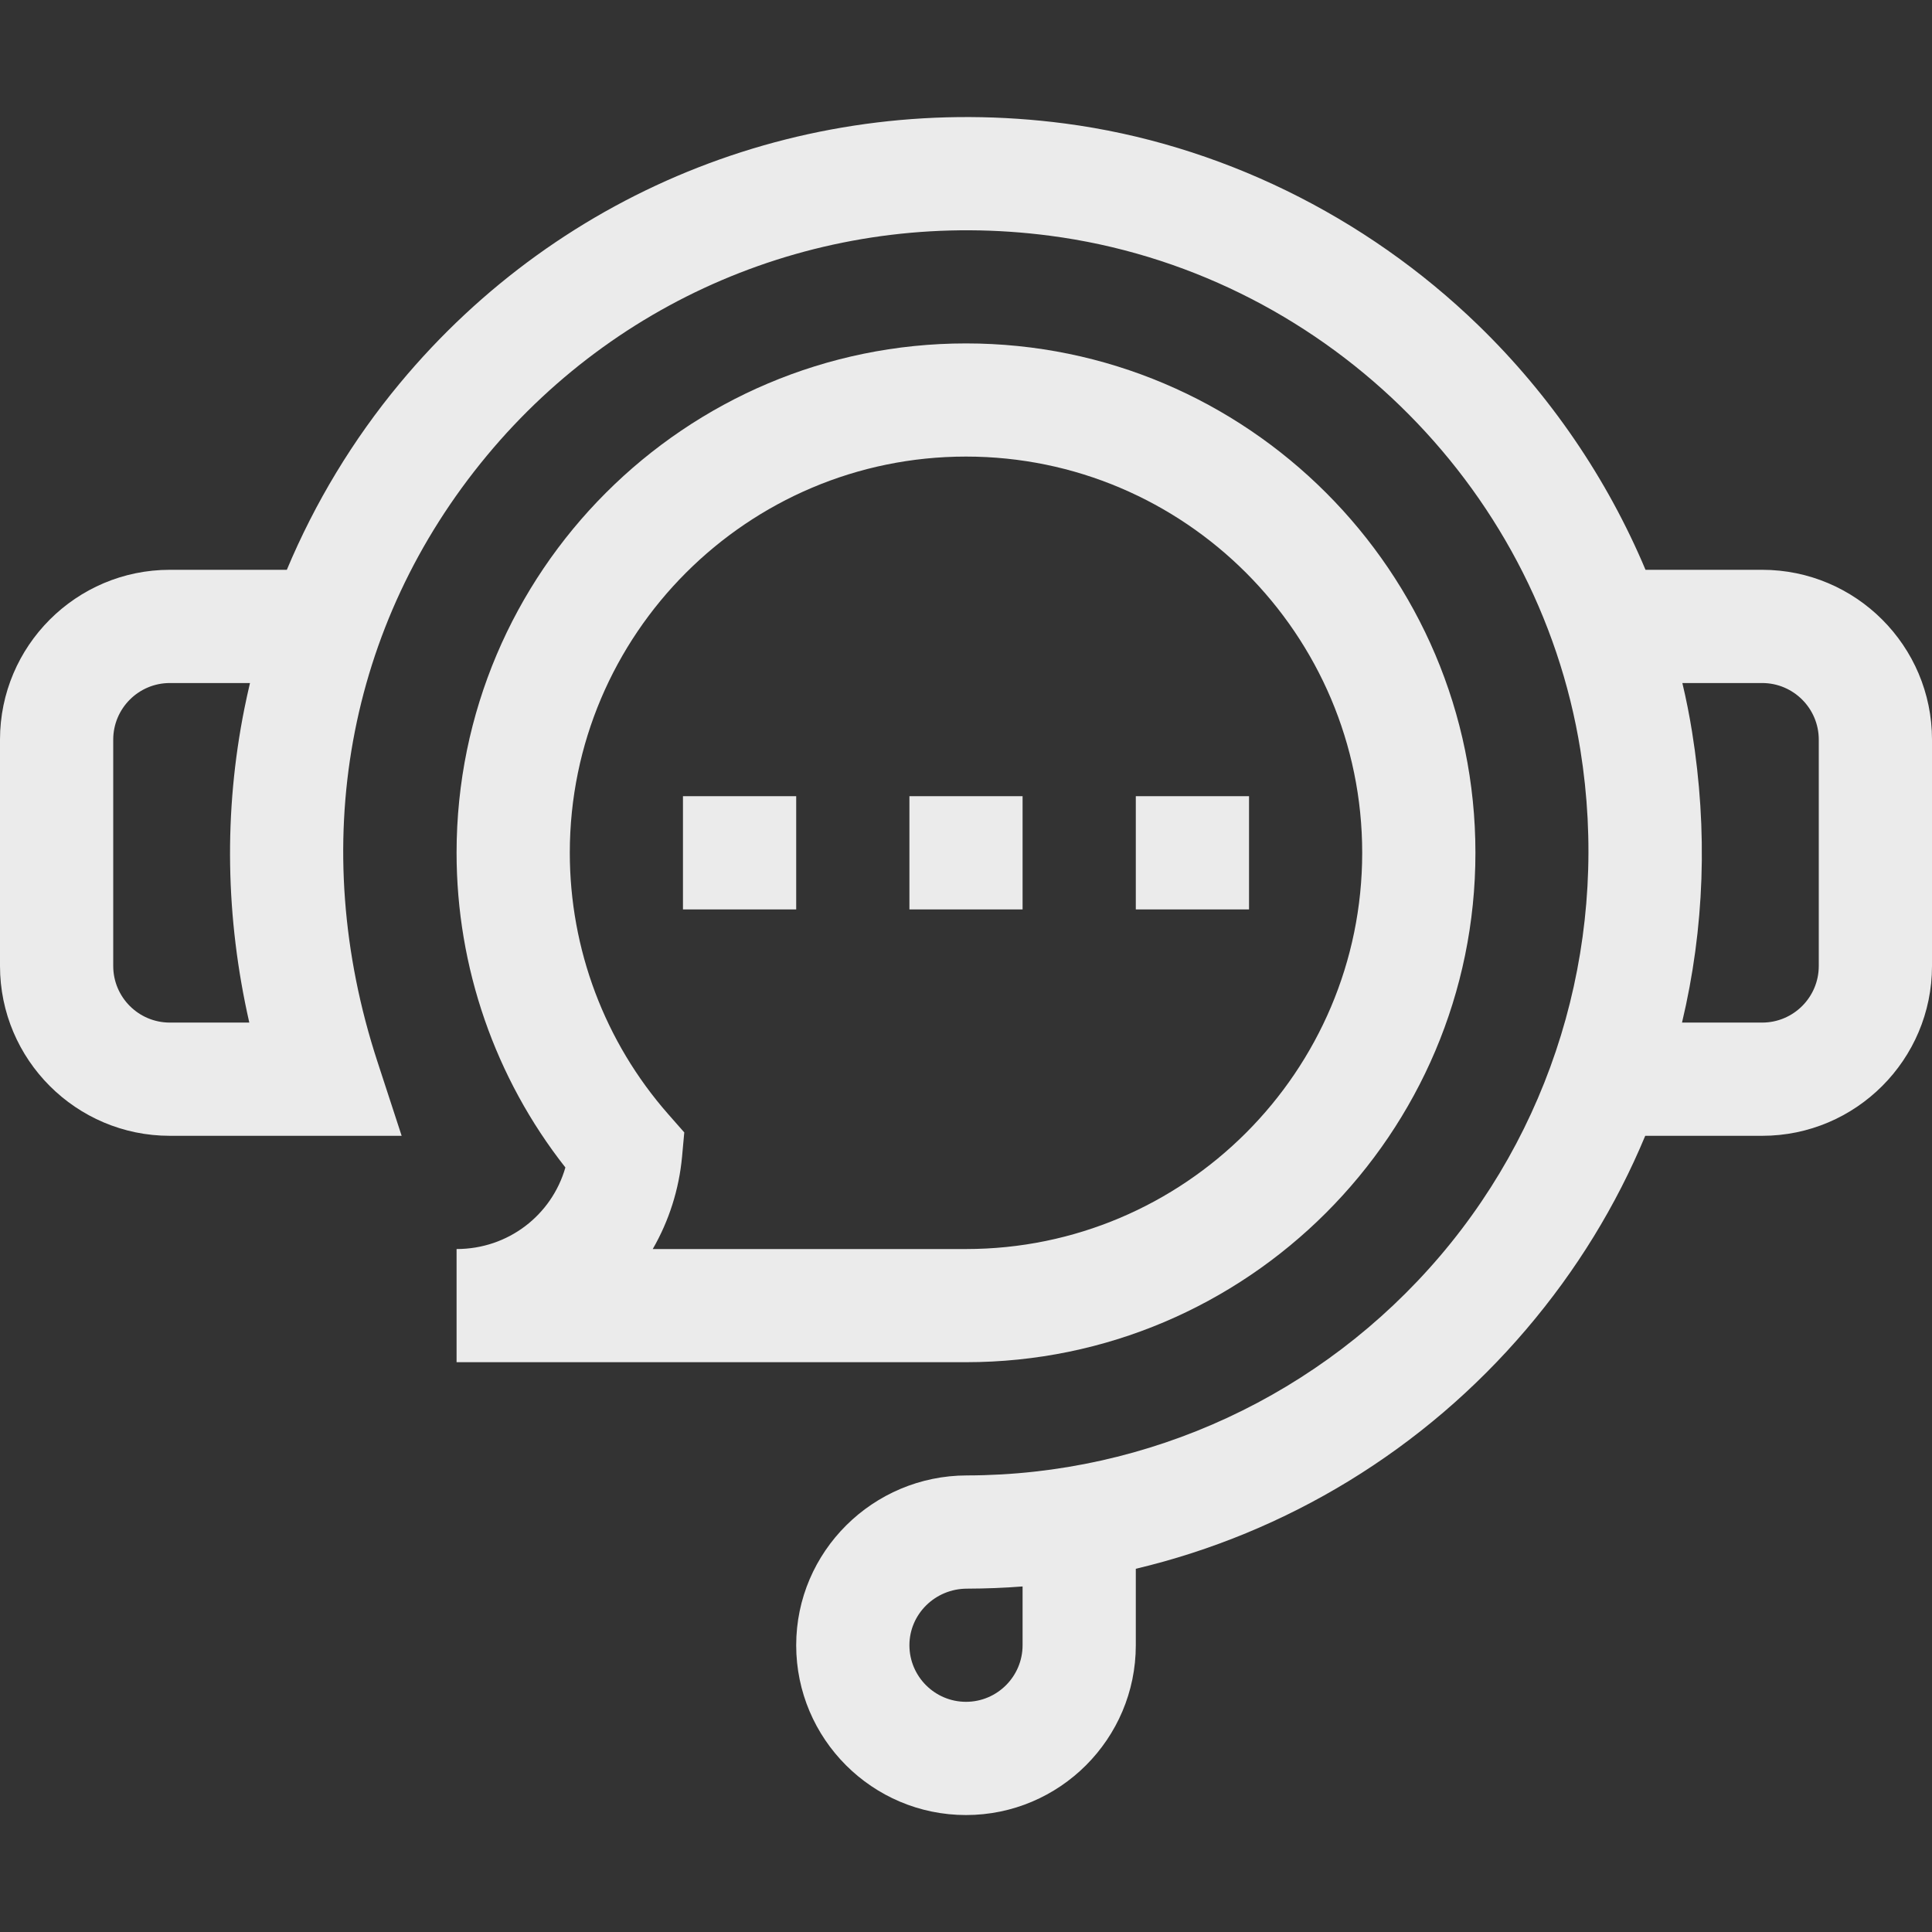 <?xml version="1.0" encoding="UTF-8"?>
<svg xmlns="http://www.w3.org/2000/svg" width="28" height="28" viewBox="0 0 28 28" fill="none">
  <rect x="0" y="0" width="28" height="28" fill="#333333" stroke="none"/>
  <g opacity="0.9">
    <path d="M25.539 8.258H23.848C23.294 6.94 22.468 5.725 21.423 4.712C19.78 3.119 17.653 2.082 15.434 1.79C11.756 1.307 8.152 2.715 5.792 5.558C5.115 6.373 4.564 7.286 4.157 8.258H2.461C1.104 8.258 0 9.362 0 10.719V14C0 15.357 1.104 16.461 2.461 16.461H5.821L5.47 15.386C4.446 12.253 5.024 9.052 7.055 6.605C9.052 4.199 12.105 3.007 15.22 3.417C19.122 3.929 22.282 6.994 22.904 10.869C23.328 13.513 22.588 16.185 20.873 18.2C19.154 20.219 16.654 21.379 14.013 21.383C12.649 21.385 11.539 22.489 11.539 23.844C11.539 25.201 12.643 26.305 14 26.305C15.357 26.305 16.461 25.201 16.461 23.844V22.736C18.646 22.217 20.633 21.013 22.122 19.263C22.846 18.413 23.422 17.474 23.844 16.461H25.539C26.896 16.461 28 15.357 28 14V10.719C28 9.362 26.896 8.258 25.539 8.258ZM3.613 14.82H2.461C2.009 14.82 1.641 14.453 1.641 14V10.719C1.641 10.267 2.009 9.899 2.461 9.899H3.623C3.594 10.022 3.567 10.145 3.542 10.269C3.242 11.769 3.267 13.296 3.613 14.82ZM14.82 23.844C14.82 24.296 14.452 24.664 14 24.664C13.548 24.664 13.18 24.296 13.18 23.844C13.18 23.392 13.554 23.024 14.015 23.024C14.285 23.023 14.553 23.013 14.82 22.992V23.844ZM26.359 14C26.359 14.453 25.991 14.82 25.539 14.82H24.377C24.703 13.451 24.752 12.037 24.523 10.609C24.485 10.371 24.438 10.134 24.382 9.899H25.539C25.991 9.899 26.359 10.267 26.359 10.719V14Z" fill="white"></path>
    <path d="M9.898 11.539H11.539V13.18H9.898V11.539Z" fill="white"></path>
    <path d="M13.18 11.539H14.82V13.18H13.18V11.539Z" fill="white"></path>
    <path d="M16.461 11.539H18.102V13.18H16.461V11.539Z" fill="white"></path>
    <path d="M6.617 18.102V19.742H14C18.071 19.742 21.383 16.43 21.383 12.359C21.383 8.288 18.071 4.977 14 4.977C9.929 4.977 6.617 8.288 6.617 12.359C6.617 14.018 7.174 15.623 8.194 16.92C7.996 17.611 7.365 18.102 6.617 18.102ZM14 6.617C17.166 6.617 19.742 9.193 19.742 12.359C19.742 15.526 17.166 18.102 14 18.102H9.46C9.695 17.695 9.841 17.239 9.885 16.763L9.917 16.412L9.684 16.147C8.764 15.1 8.258 13.755 8.258 12.359C8.258 9.193 10.834 6.617 14 6.617Z" fill="white"></path>
  </g>
</svg>
